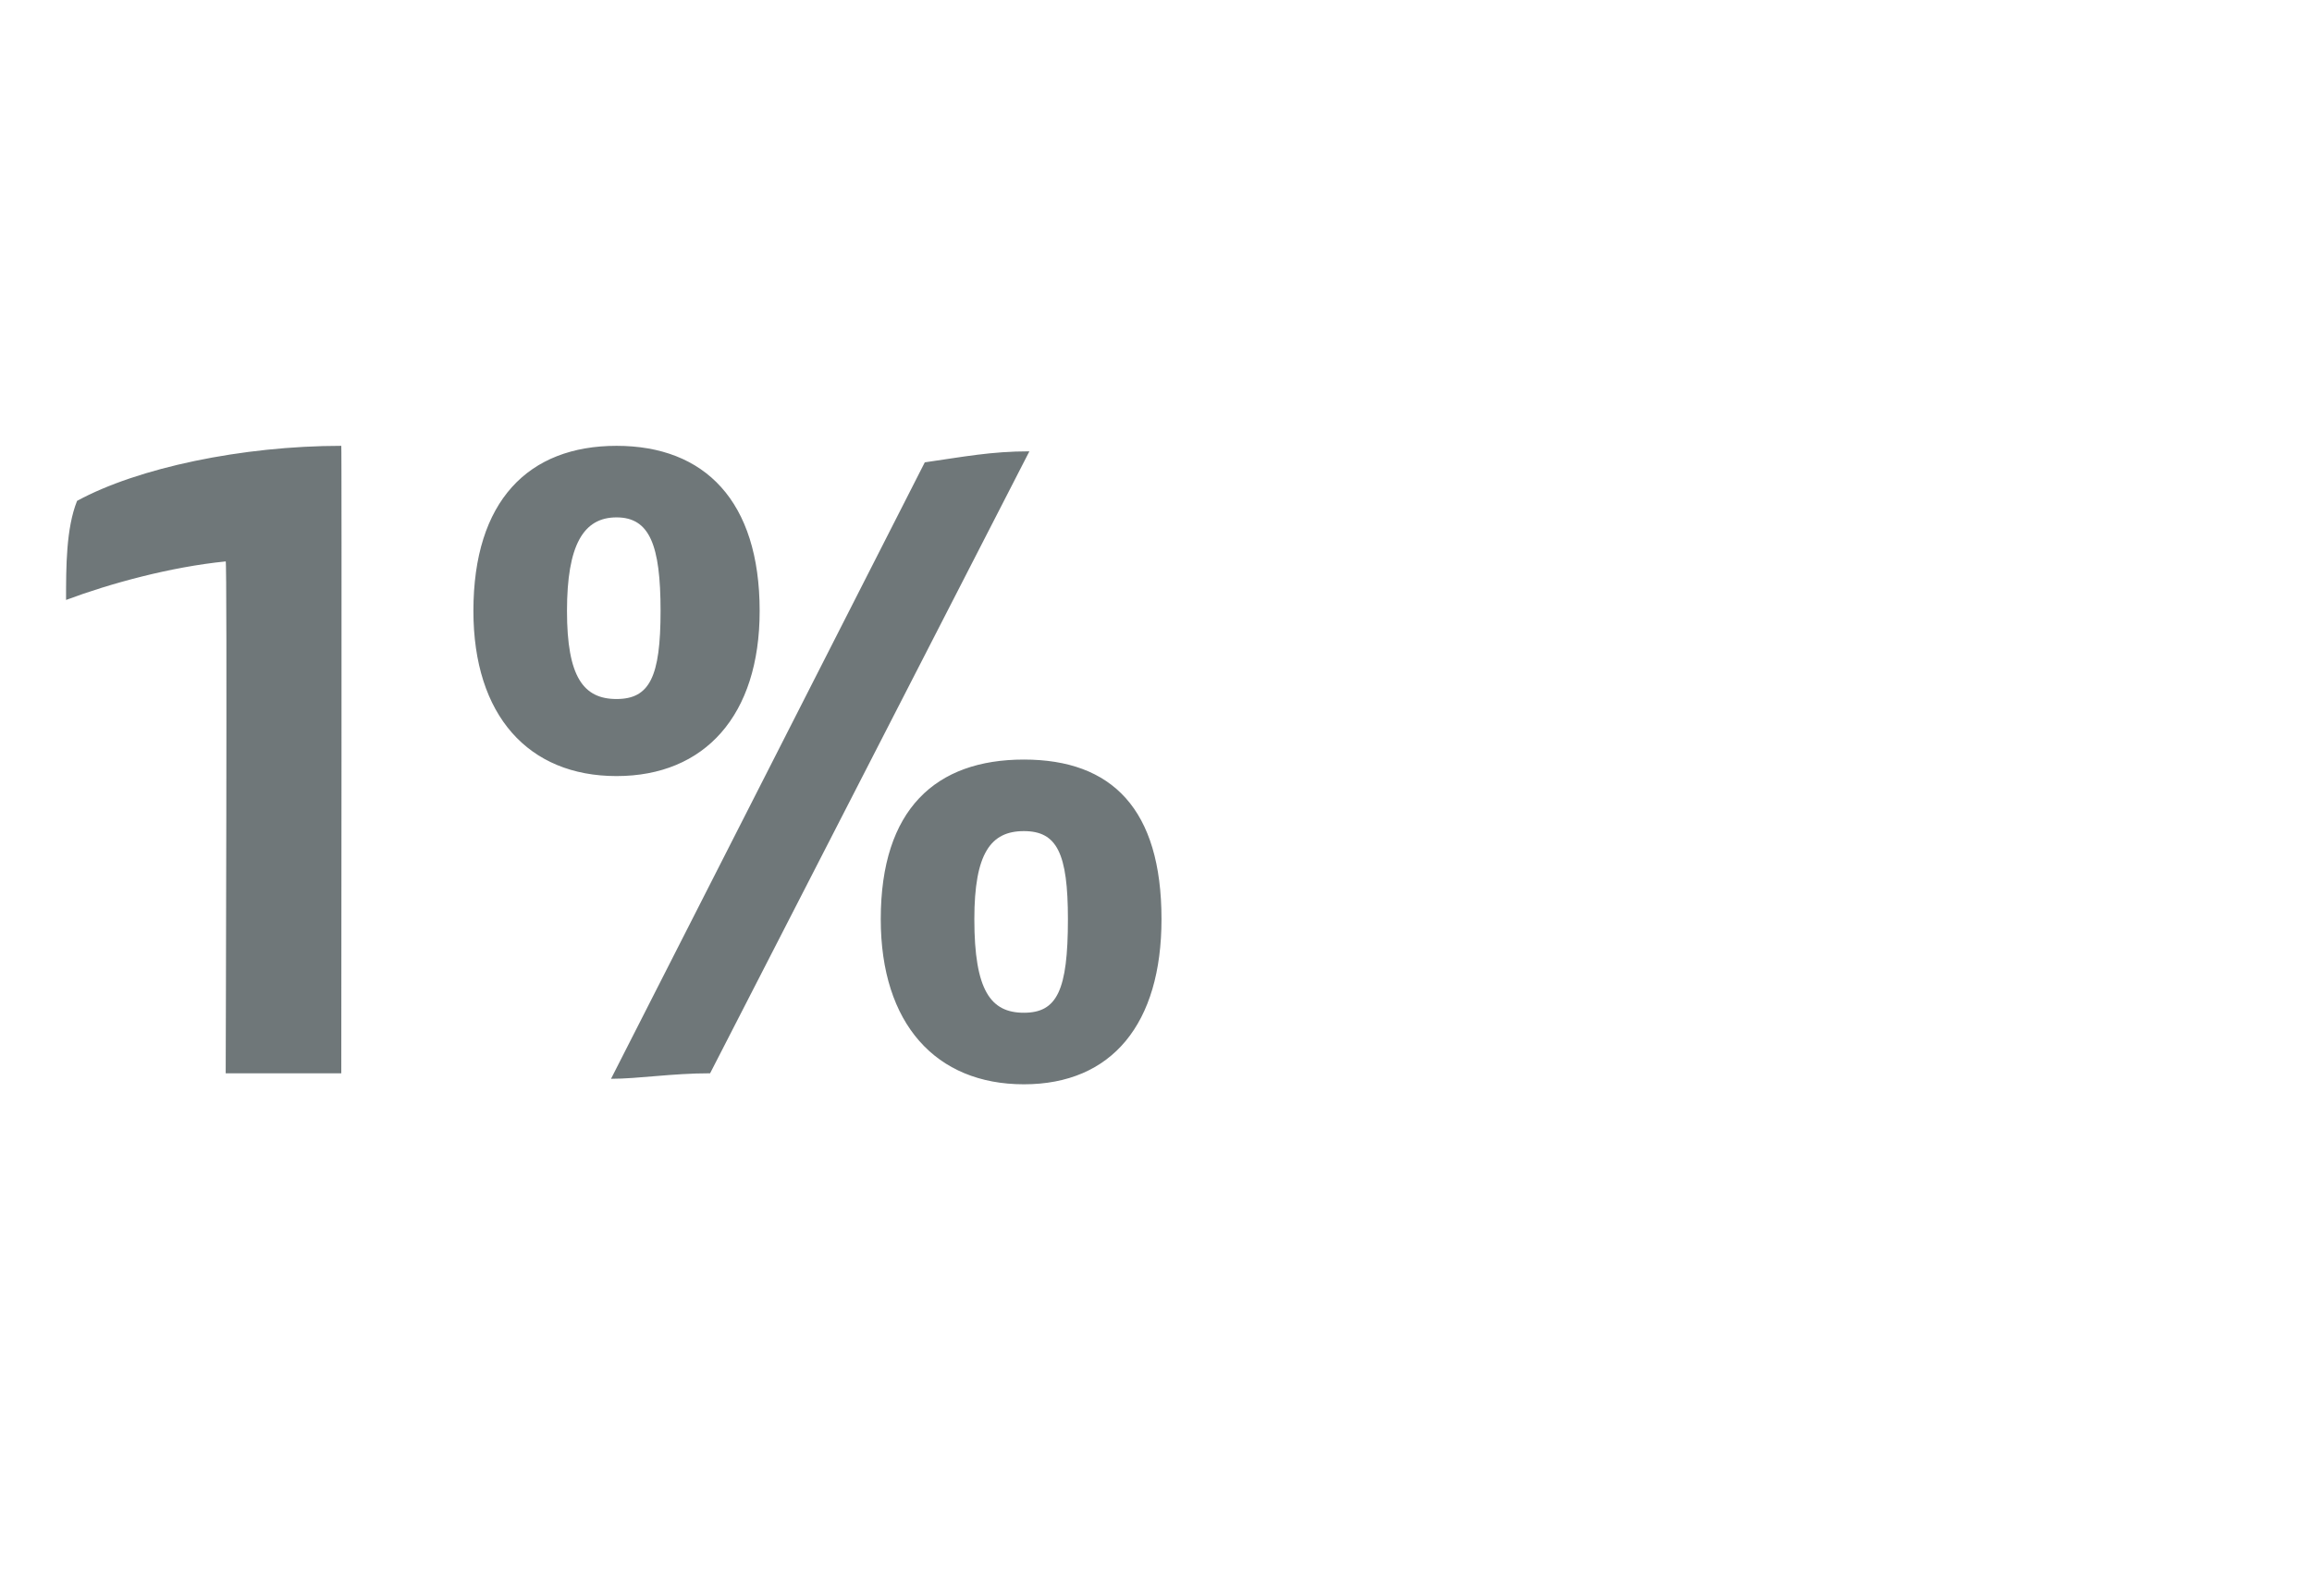 <?xml version="1.0" standalone="no"?><!DOCTYPE svg PUBLIC "-//W3C//DTD SVG 1.1//EN" "http://www.w3.org/Graphics/SVG/1.1/DTD/svg11.dtd"><svg xmlns="http://www.w3.org/2000/svg" version="1.1" width="42px" height="29px" viewBox="0 -6 42 29" style="top:-6px"><desc>1%</desc><defs/><g id="Polygon305656"><path d="m6.2 2.1c.01-.01 0 11.4 0 11.4l-2.1 0c0 0 .03-9.35 0-9.3c-1 .1-2.1.4-2.9.7c0-.6 0-1.3.2-1.8c1.1-.6 3-1 4.8-1zm2.4 3c0-2 1-3 2.6-3c1.6 0 2.6 1 2.6 3c0 1.9-1 3-2.6 3c-1.6 0-2.6-1.1-2.6-3zm8.2-2.7c.7-.1 1.2-.2 1.9-.2c0 0-5.8 11.3-5.8 11.3c-.7 0-1.3.1-1.8.1c0 0 5.7-11.2 5.7-11.2zm-4.8 2.7c0-1.2-.2-1.7-.8-1.7c-.6 0-.9.5-.9 1.7c0 1.2.3 1.6.9 1.6c.6 0 .8-.4.8-1.6zm4 5.6c0-2 1-2.9 2.6-2.9c1.6 0 2.5.9 2.5 2.9c0 1.9-.9 3-2.5 3c-1.6 0-2.6-1.1-2.6-3zm3.4 0c0-1.2-.2-1.6-.8-1.6c-.6 0-.9.4-.9 1.6c0 1.3.3 1.7.9 1.7c.6 0 .8-.4.8-1.7z" stroke="none" fill="#6f7779"/></g></svg>